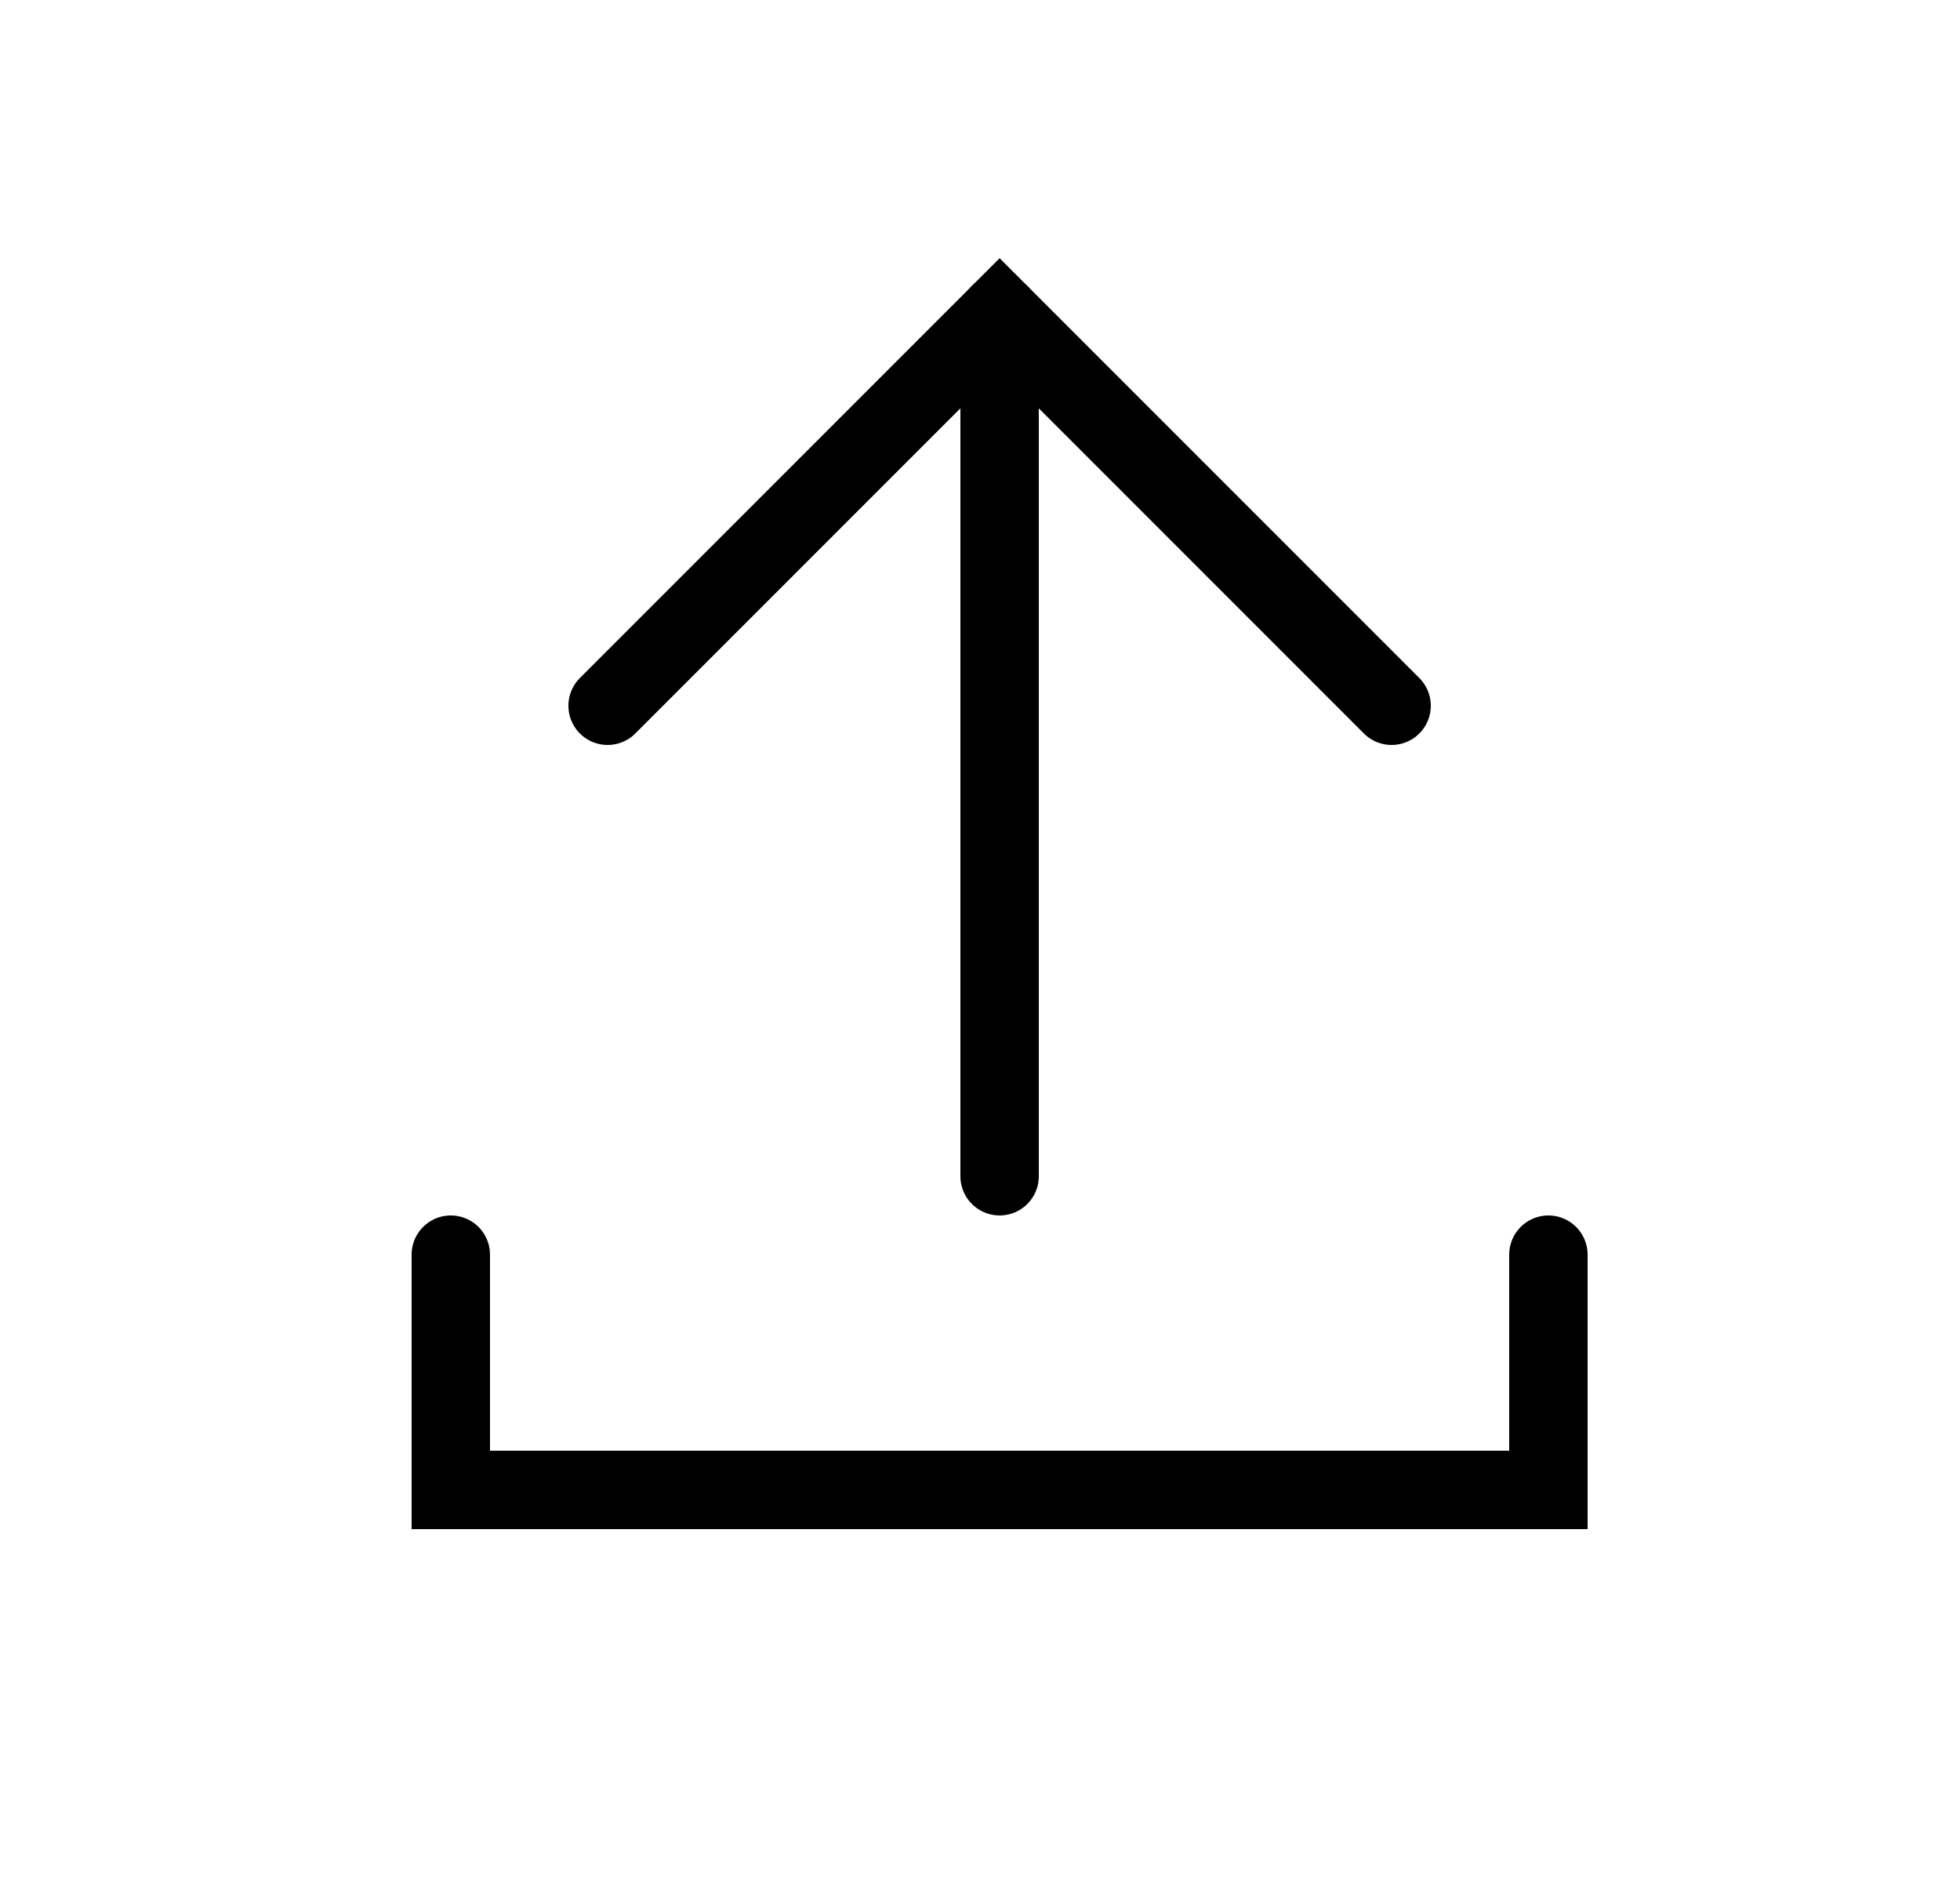 <svg width="25" height="24" viewBox="0 0 25 24" fill="none" xmlns="http://www.w3.org/2000/svg">
<path d="M5.75 16V19H19.75V16" stroke="black" stroke-linecap="round"/>
<path d="M7.75 9L12.75 4L17.75 9" stroke="black" stroke-linecap="round"/>
<path d="M12.75 4V15" stroke="black" stroke-linecap="round"/>
</svg>

